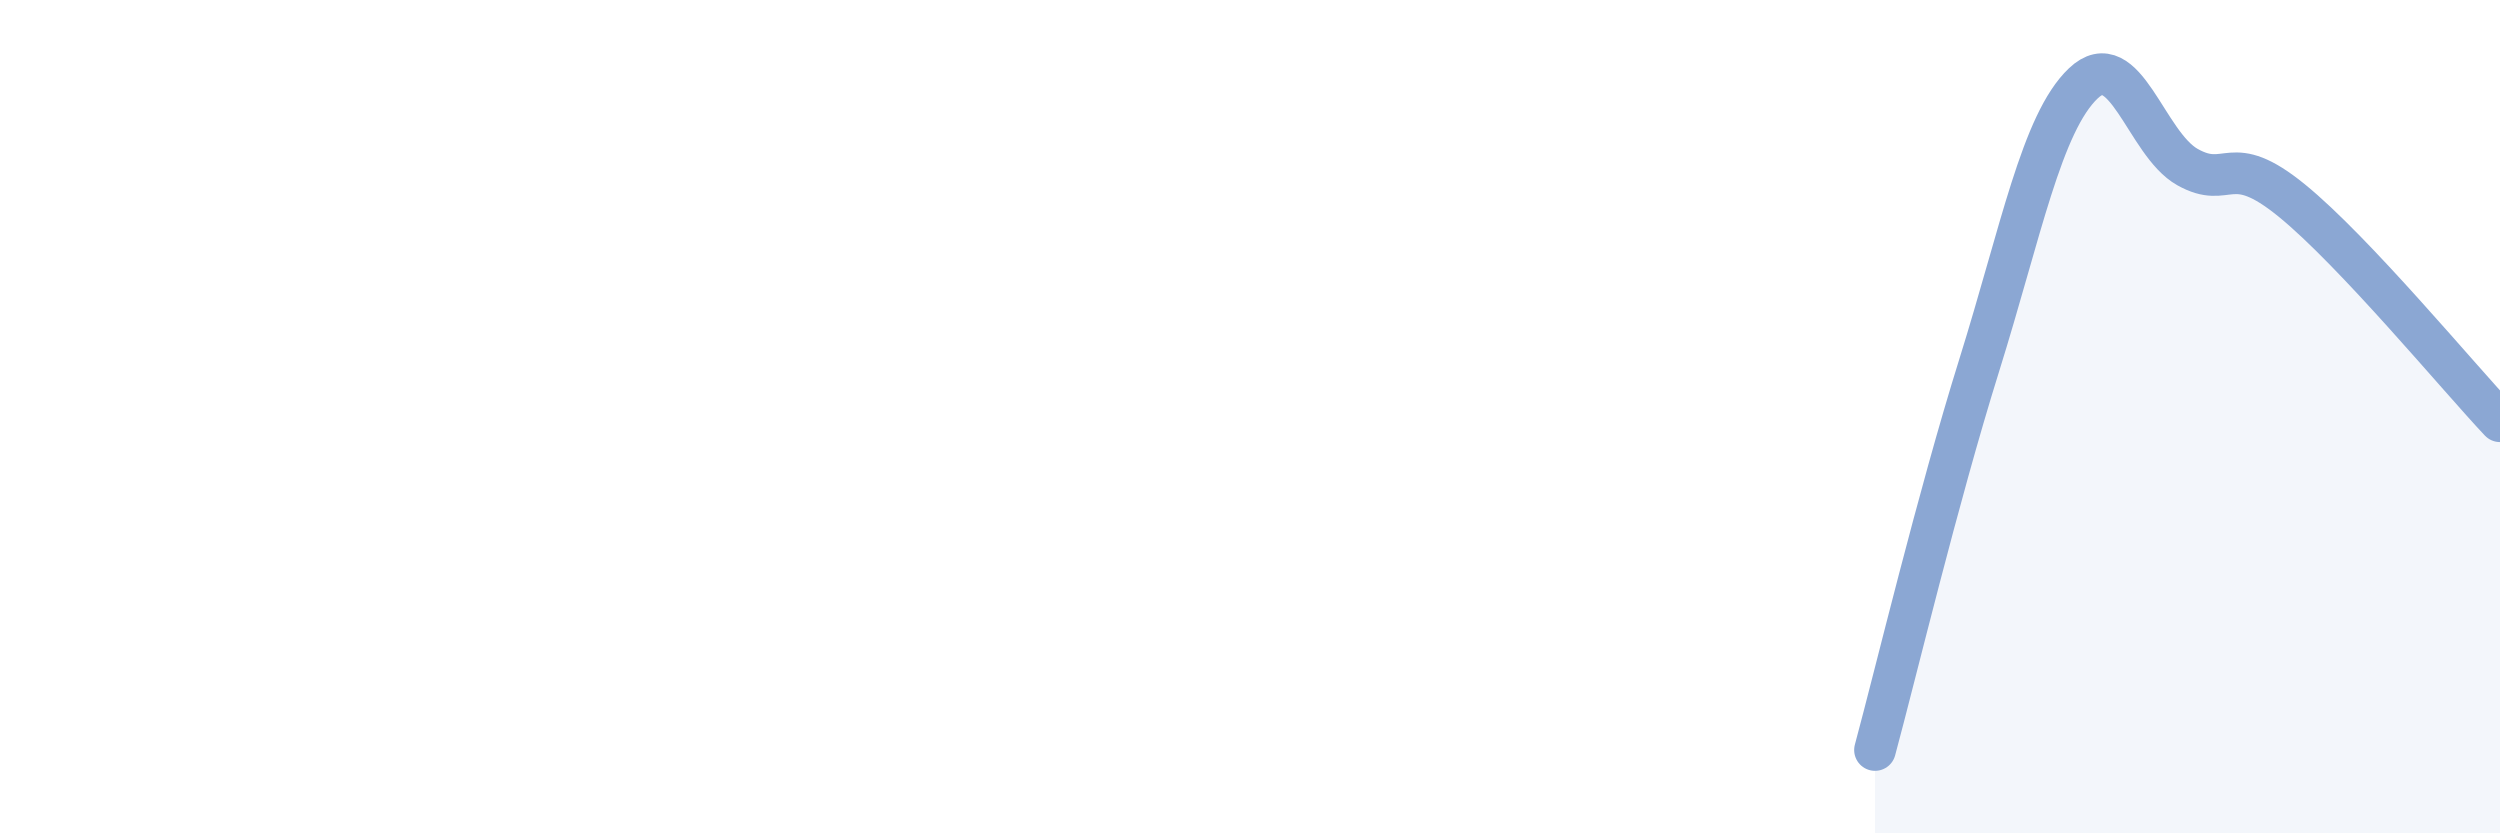 
    <svg width="60" height="20" viewBox="0 0 60 20" xmlns="http://www.w3.org/2000/svg">
      <path
        d="M 45,18 C 45.5,16.15 46.5,11.97 47.5,8.77 C 48.5,5.57 49,2.95 50,2 C 51,1.05 51.5,3.45 52.5,4.01 C 53.5,4.57 53.5,3.59 55,4.81 C 56.5,6.03 59,9.05 60,10.11L60 20L45 20Z"
        fill="#8ba7d3"
        opacity="0.1"
        stroke-linecap="round"
        stroke-linejoin="round"
      />
      <path
        d="M 45,18 C 45.5,16.15 46.5,11.97 47.5,8.77 C 48.5,5.57 49,2.95 50,2 C 51,1.05 51.5,3.45 52.5,4.01 C 53.5,4.57 53.5,3.59 55,4.81 C 56.5,6.03 59,9.05 60,10.11"
        stroke="#8ba7d3"
        stroke-width="1"
        fill="none"
        stroke-linecap="round"
        stroke-linejoin="round"
      />
    </svg>
  